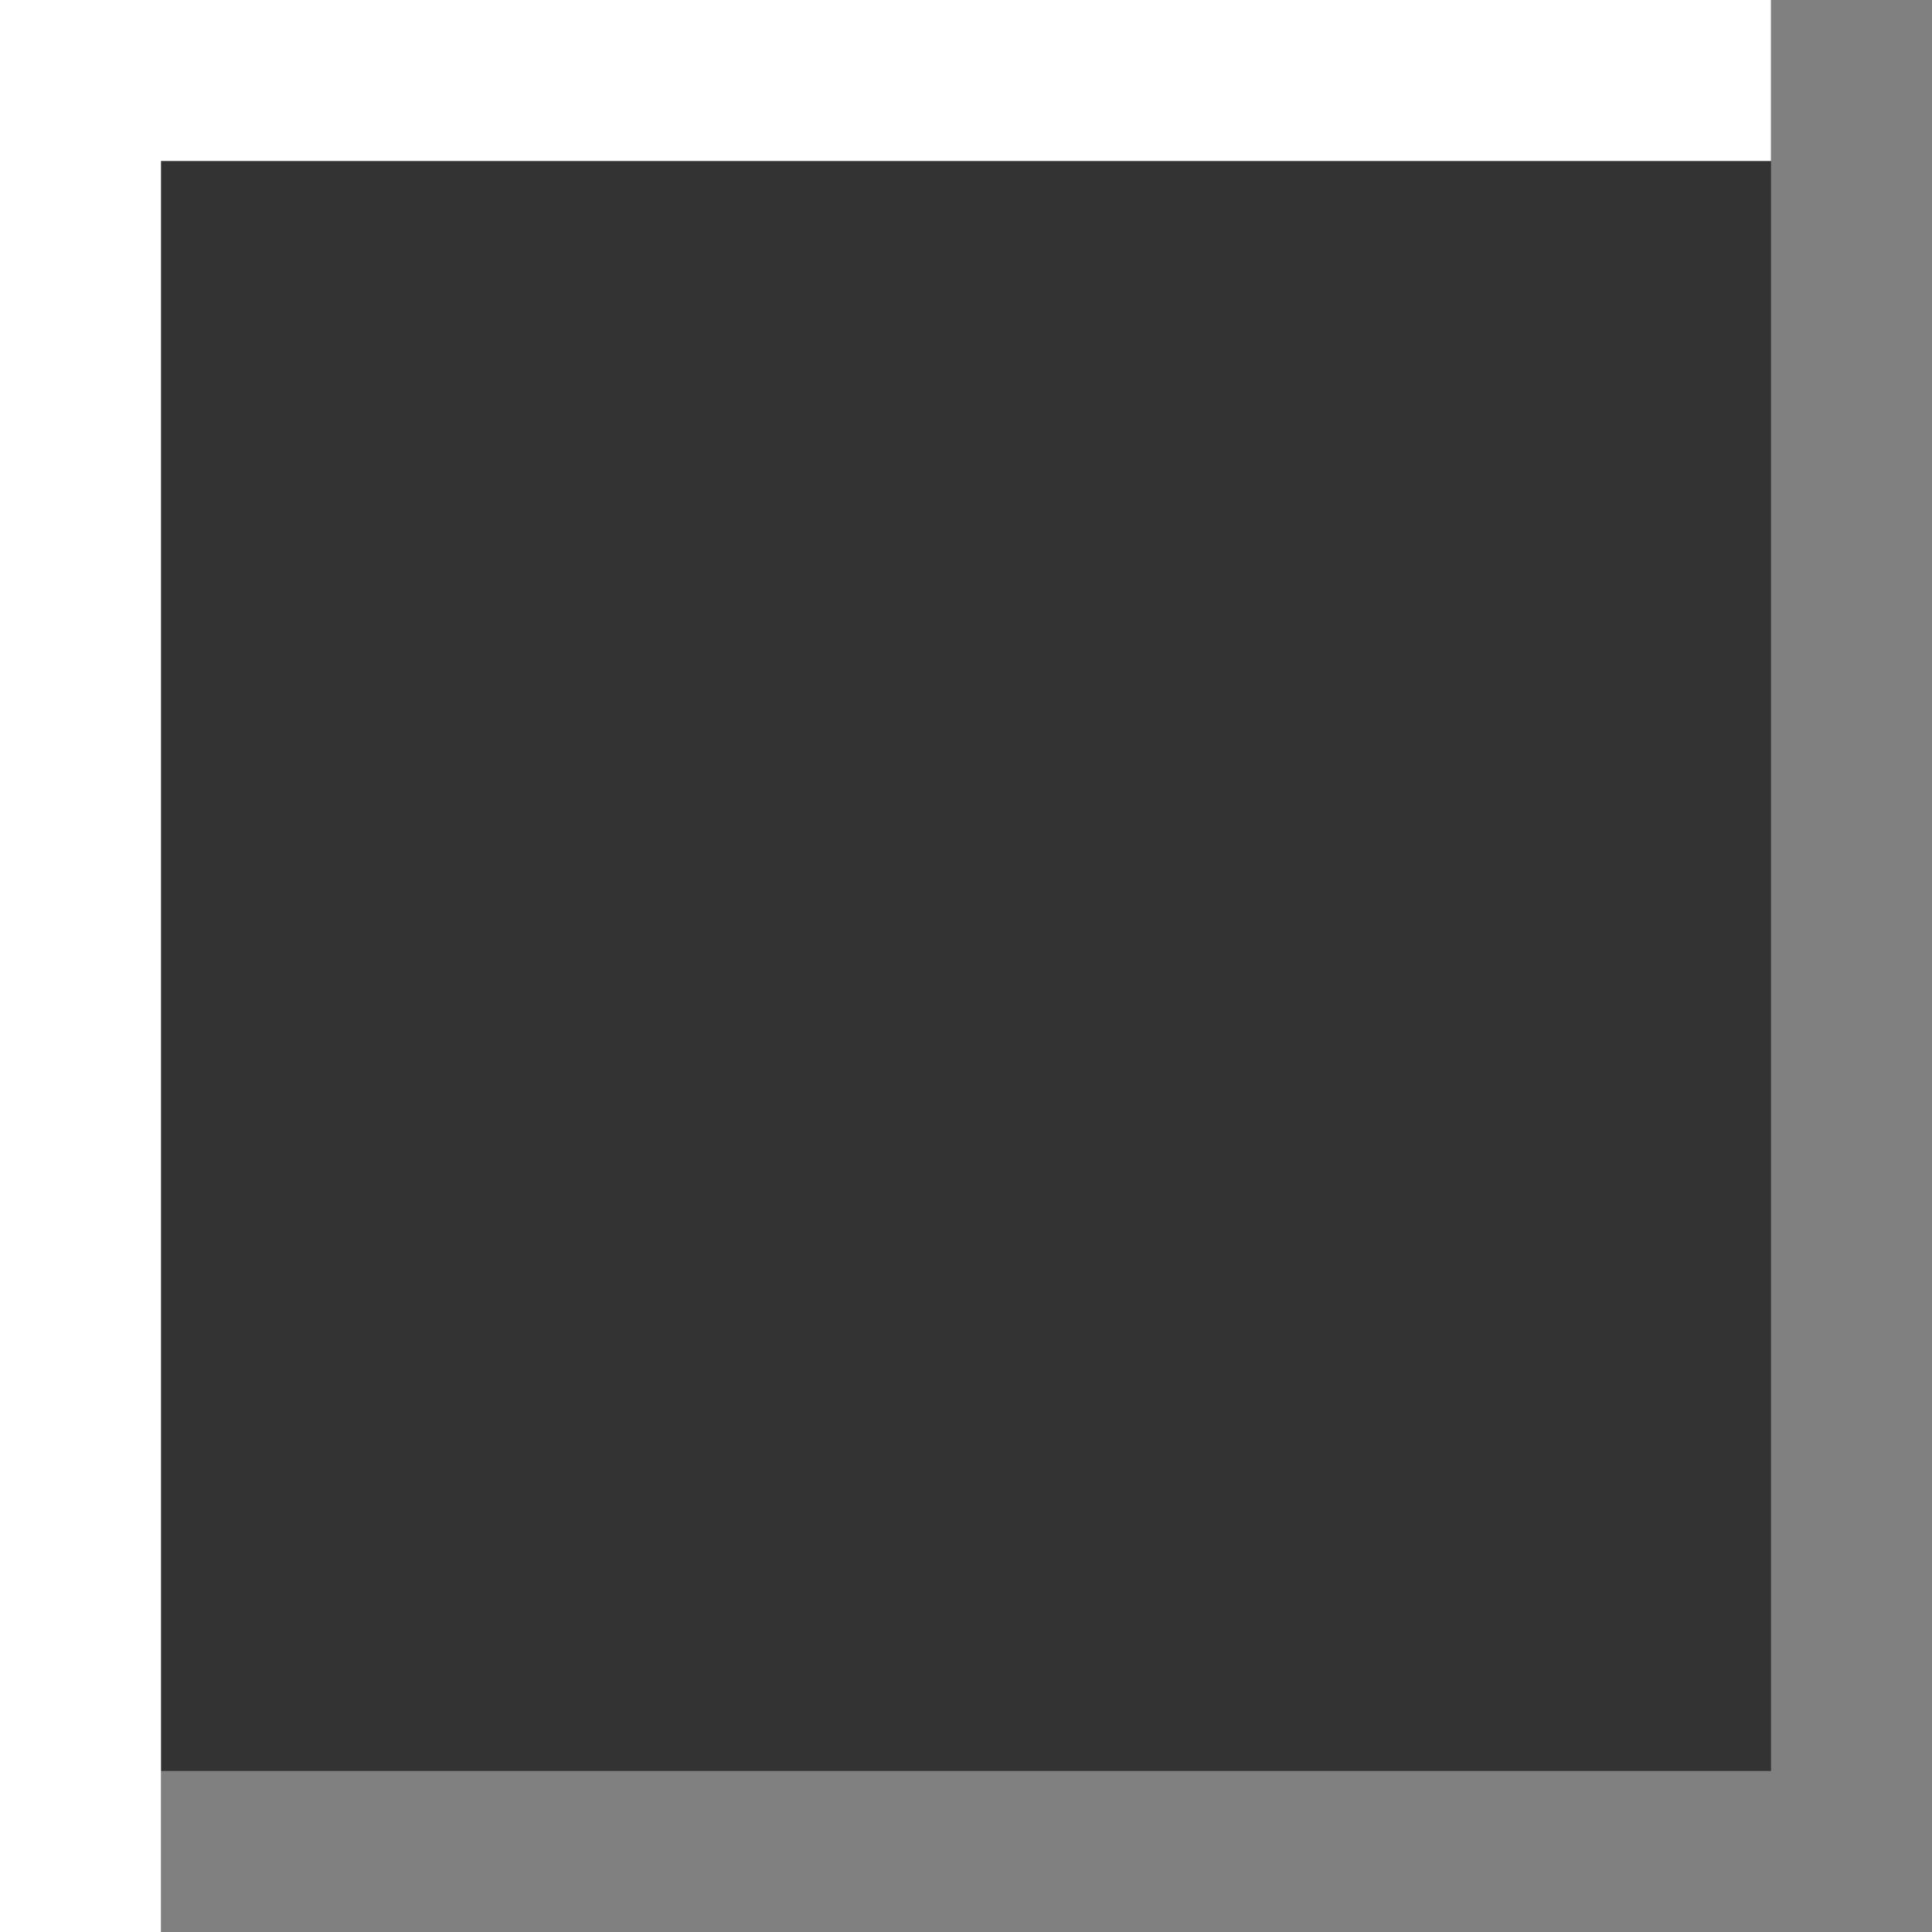 <svg height="12" viewBox="0 0 12 12" width="12" xmlns="http://www.w3.org/2000/svg">






     <rect x="0" y="0" width="12" height="12" fill="#333333" stroke="none"/>






     /&gt;
 <path d="m11 0v11h-10v1h10 1v-12z" fill="#808080"/><path d="m0 0v1 11h1v-11h10v-1z" fill="#fff"/></svg>